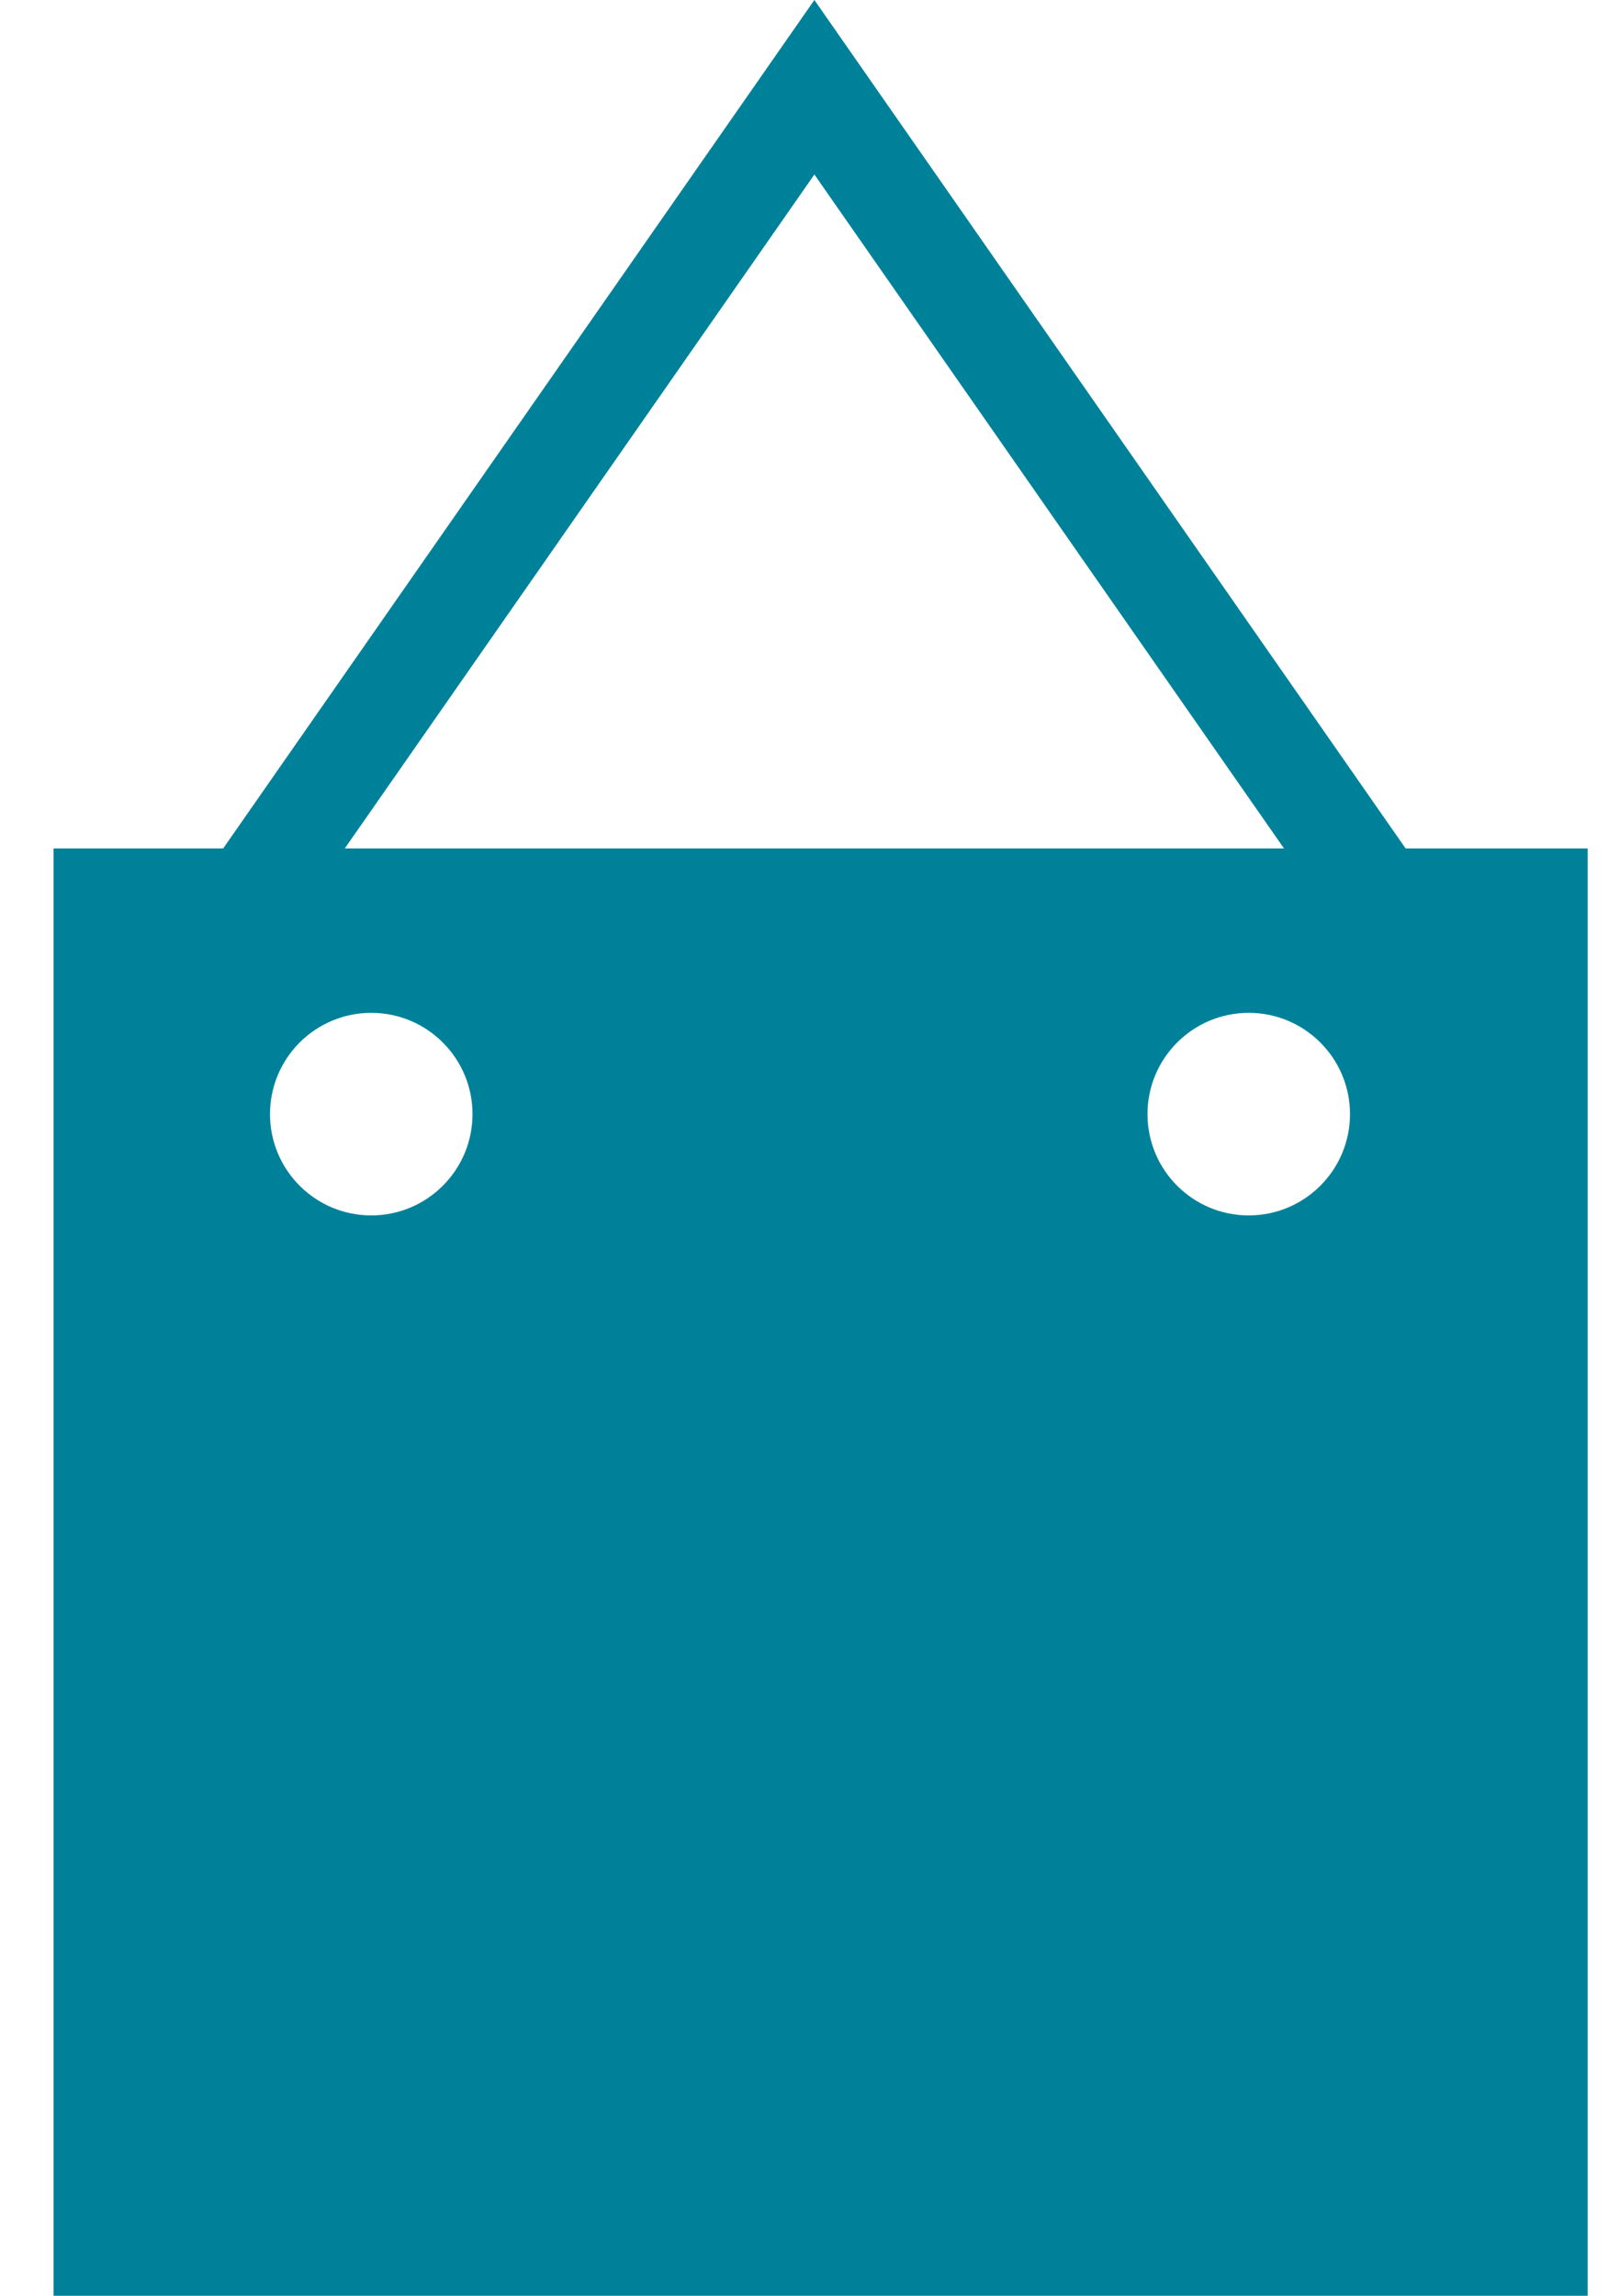 <?xml version="1.0" encoding="UTF-8"?> <svg xmlns="http://www.w3.org/2000/svg" width="24" height="34" viewBox="0 0 24 34" fill="none"> <path d="M3.4 13.723L12.065 1.292L20.73 13.723H3.4Z" stroke="#00819A" stroke-width="1.478"></path> <path fill-rule="evenodd" clip-rule="evenodd" d="M0.793 12.565V34H23.521V12.565H0.793ZM5.5 18C6.328 18 7 17.328 7 16.5C7 15.672 6.328 15 5.5 15C4.671 15 4 15.672 4 16.5C4 17.328 4.671 18 5.5 18ZM18.5 18C19.328 18 20 17.328 20 16.5C20 15.672 19.328 15 18.5 15C17.671 15 17 15.672 17 16.5C17 17.328 17.671 18 18.5 18Z" fill="#00819A"></path> </svg> 